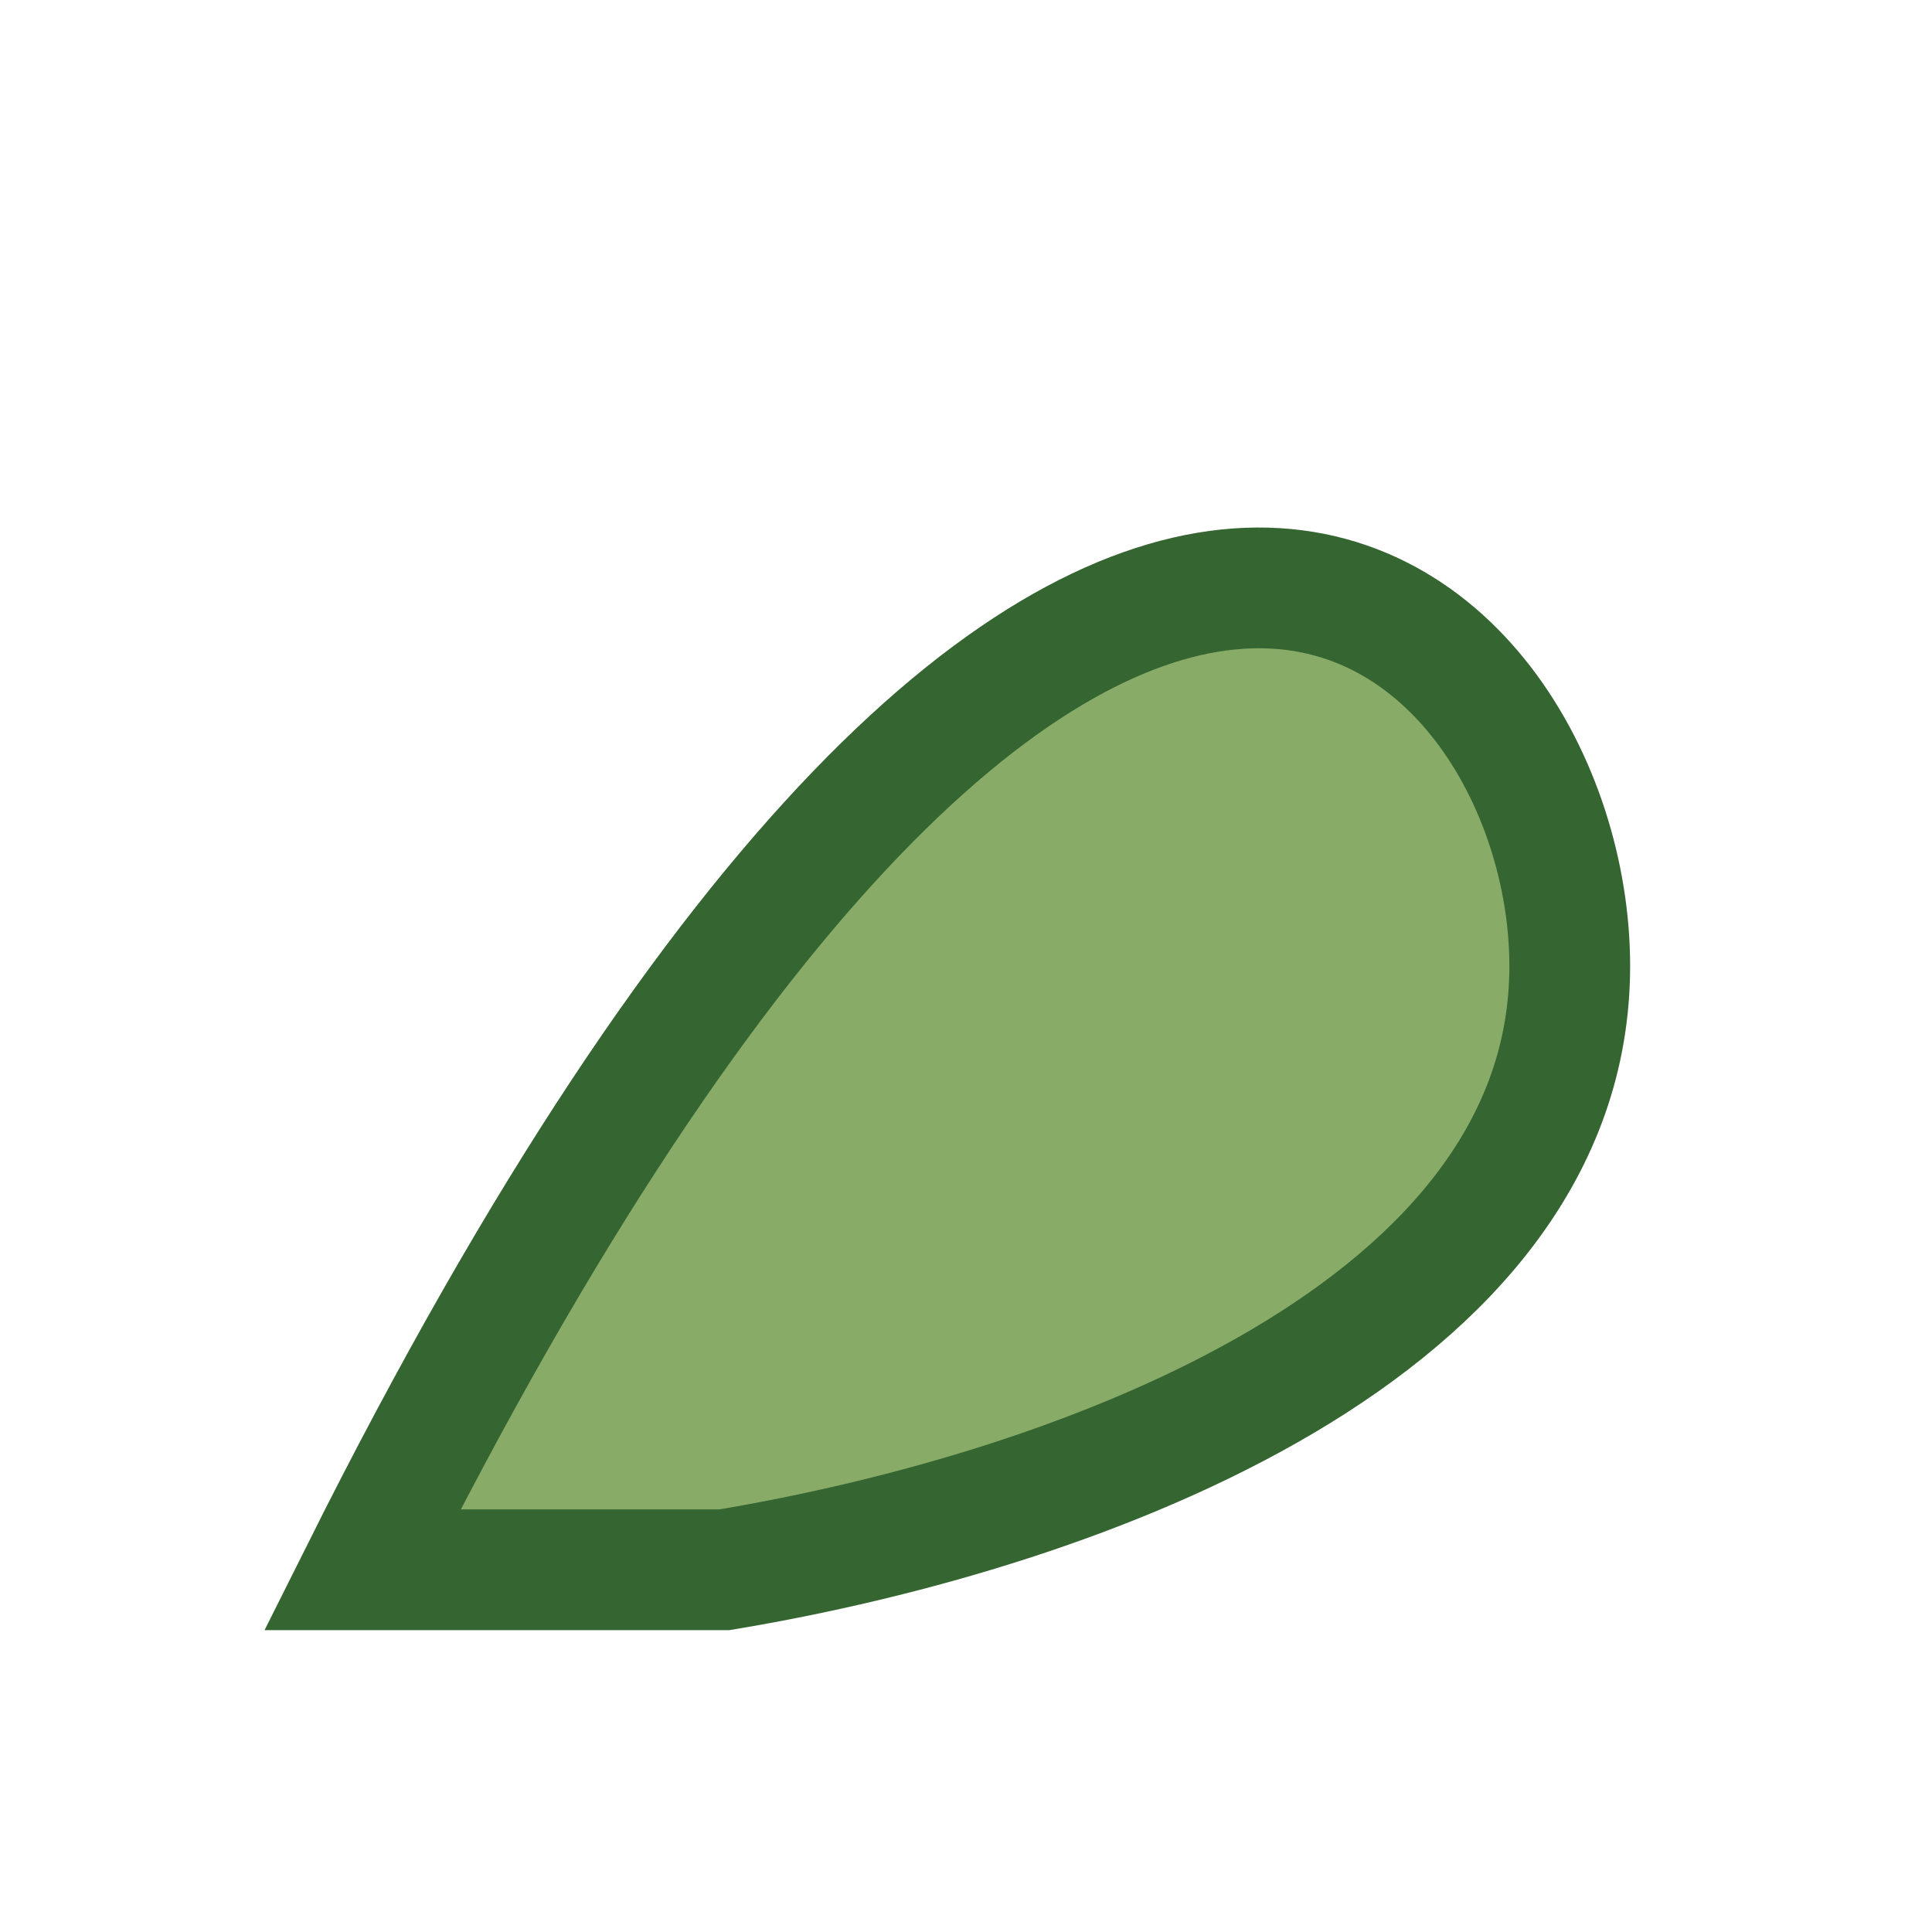 <?xml version="1.0" encoding="UTF-8"?>
<svg xmlns="http://www.w3.org/2000/svg" width="32" height="32" viewBox="0 0 32 32"><path d="M6 26C18 2 26 10 26 16c0 6-8 9-14 10z" fill="#89AB68" stroke="#356531" stroke-width="2"/></svg>